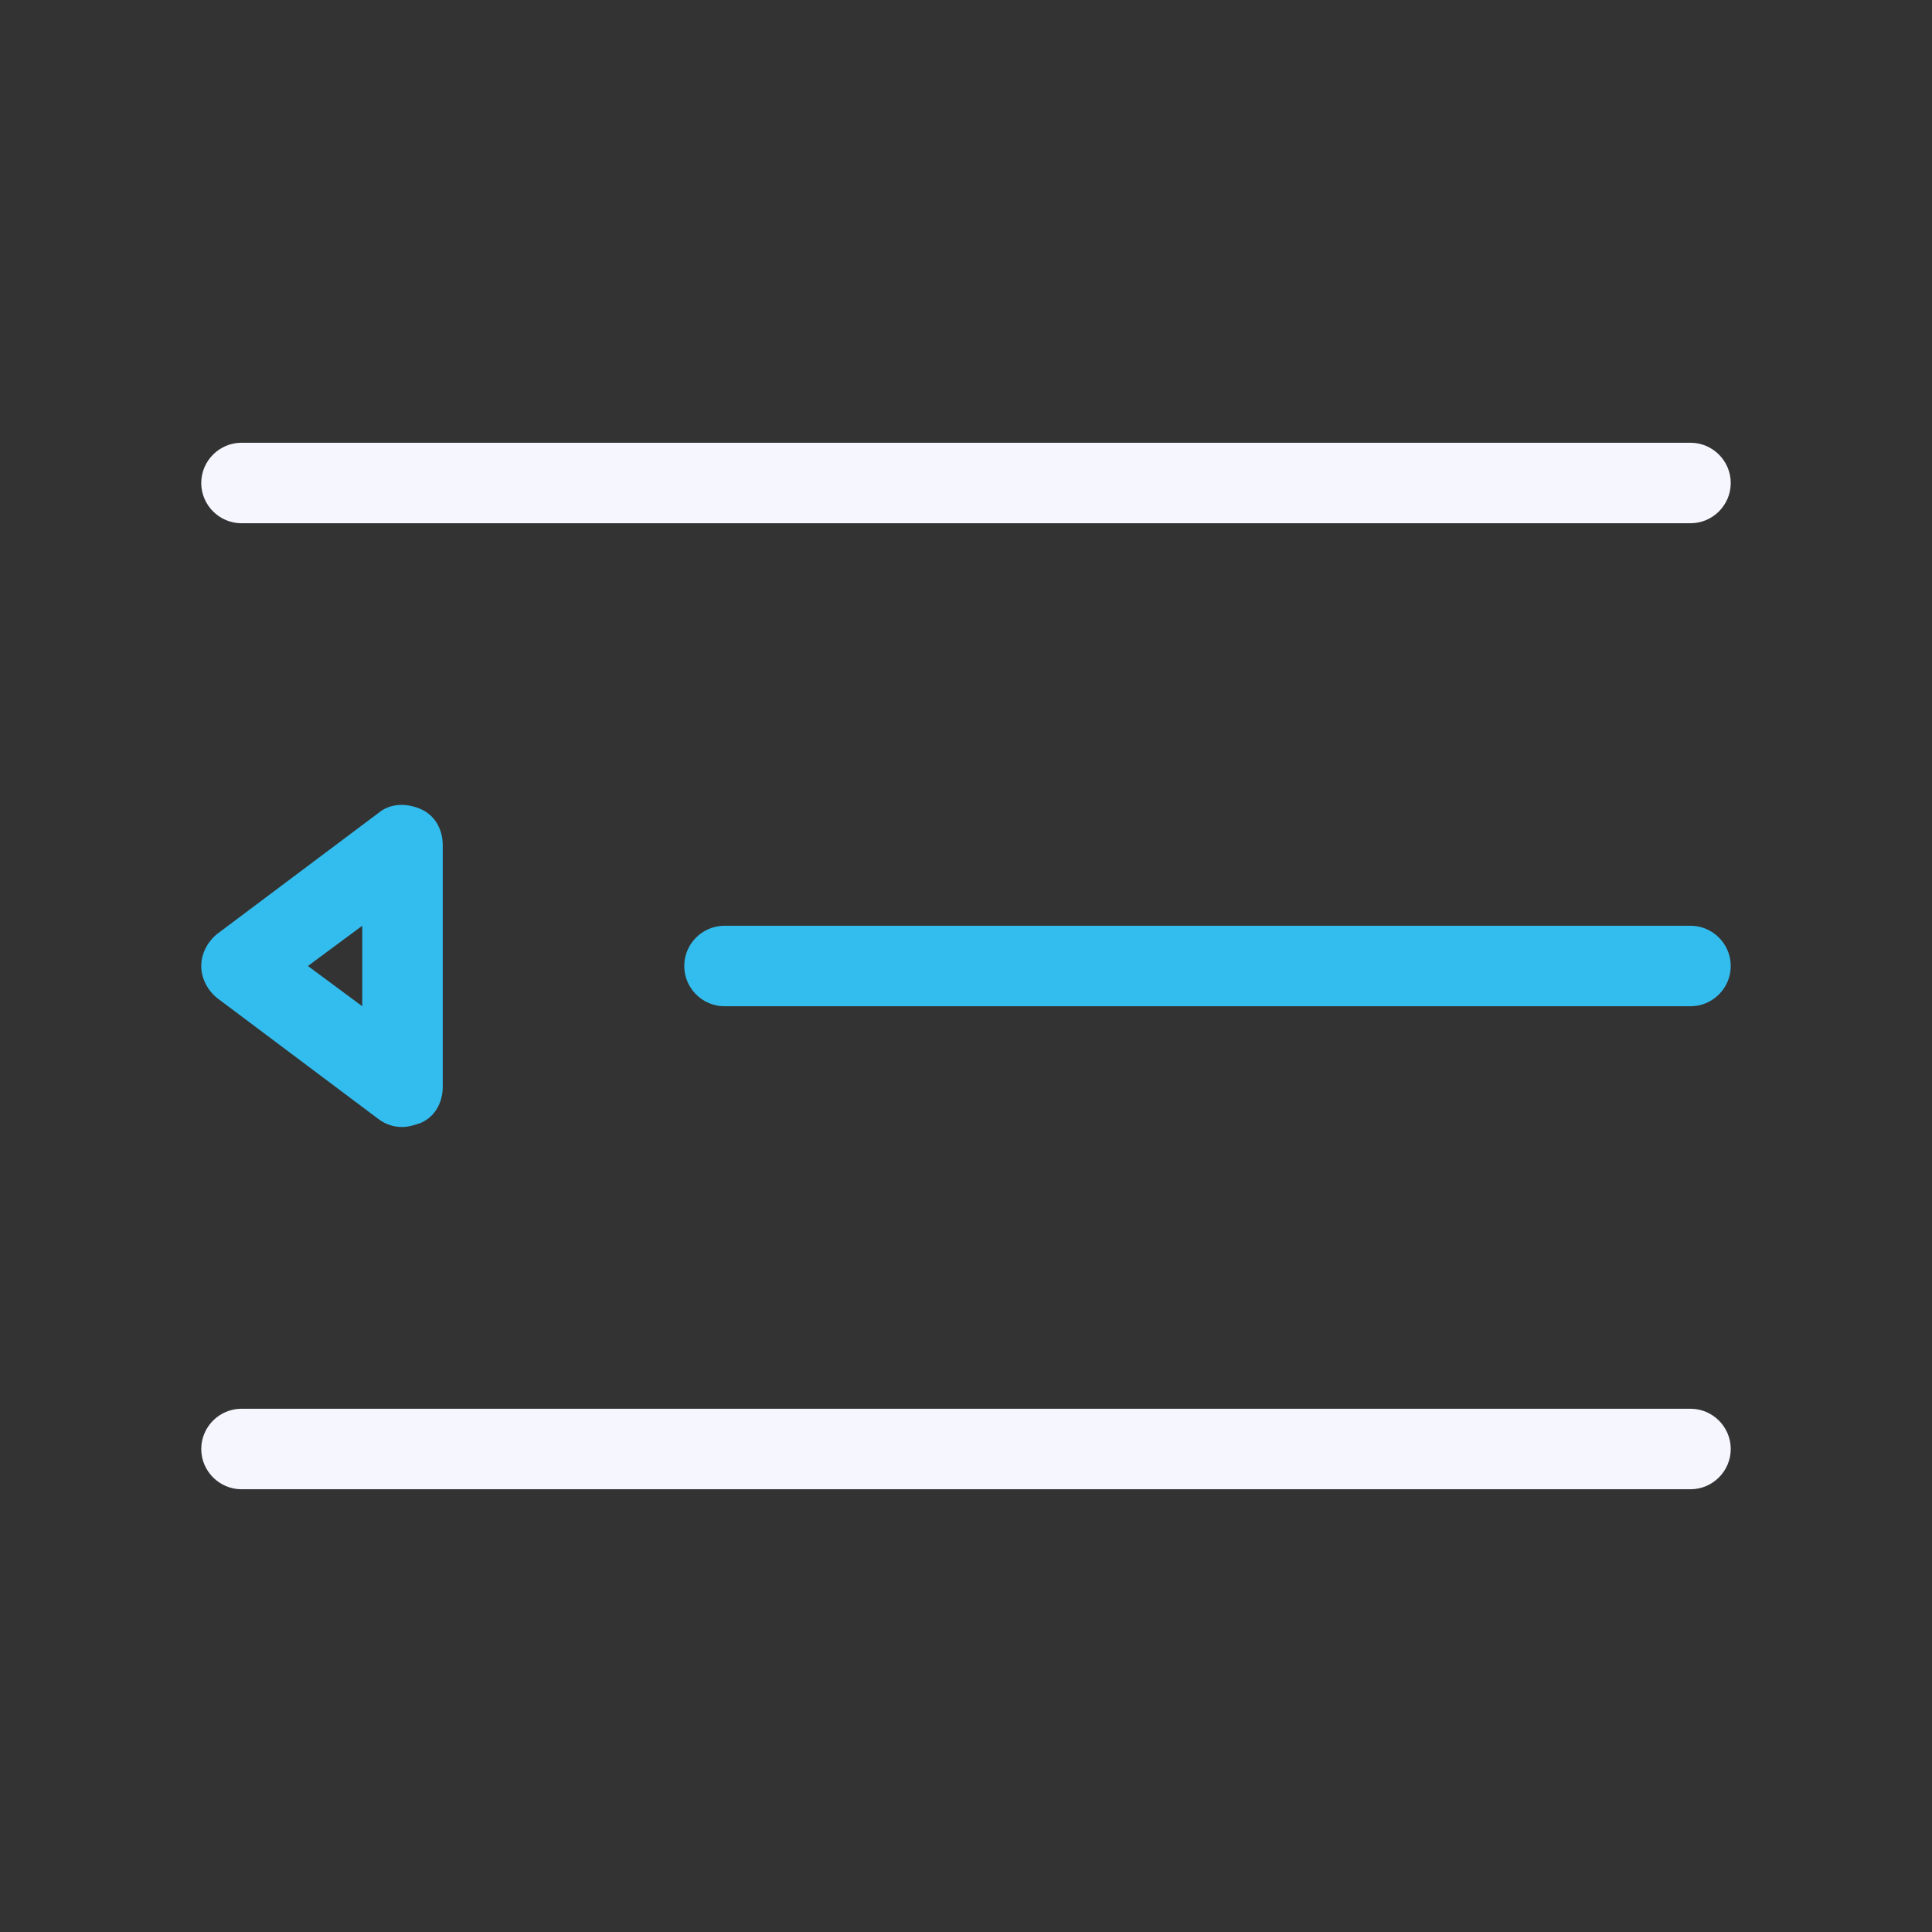<svg width="48" height="48" viewBox="0 0 48 48" fill="none" xmlns="http://www.w3.org/2000/svg">
<rect x="0" y="0" width="48" height="48" fill="#333333" stroke="none"/>
<path d="M10 28C9.8 28 9.6 27.95 9.4 27.8L5.4 24.8C5.15 24.6 5 24.3 5 24C5 23.7 5.15 23.4 5.4 23.2L9.4 20.2C9.7 19.95 10.1 19.95 10.45 20.1C10.8 20.25 11 20.6 11 21V27C11 27.4 10.8 27.75 10.45 27.9C10.3 27.95 10.15 28 10 28ZM7.65 24L9 25V23L7.65 24ZM42 25H18C17.45 25 17 24.55 17 24C17 23.45 17.45 23 18 23H42C42.55 23 43 23.45 43 24C43 24.55 42.55 25 42 25Z" fill="#33BDEE"/>
<path d="M42 37H6C5.45 37 5 36.55 5 36C5 35.45 5.45 35 6 35H42C42.55 35 43 35.45 43 36C43 36.55 42.55 37 42 37ZM42 13H6C5.45 13 5 12.55 5 12C5 11.45 5.45 11 6 11H42C42.55 11 43 11.45 43 12C43 12.55 42.55 13 42 13Z" fill="#F6F6FF"/>
</svg>
